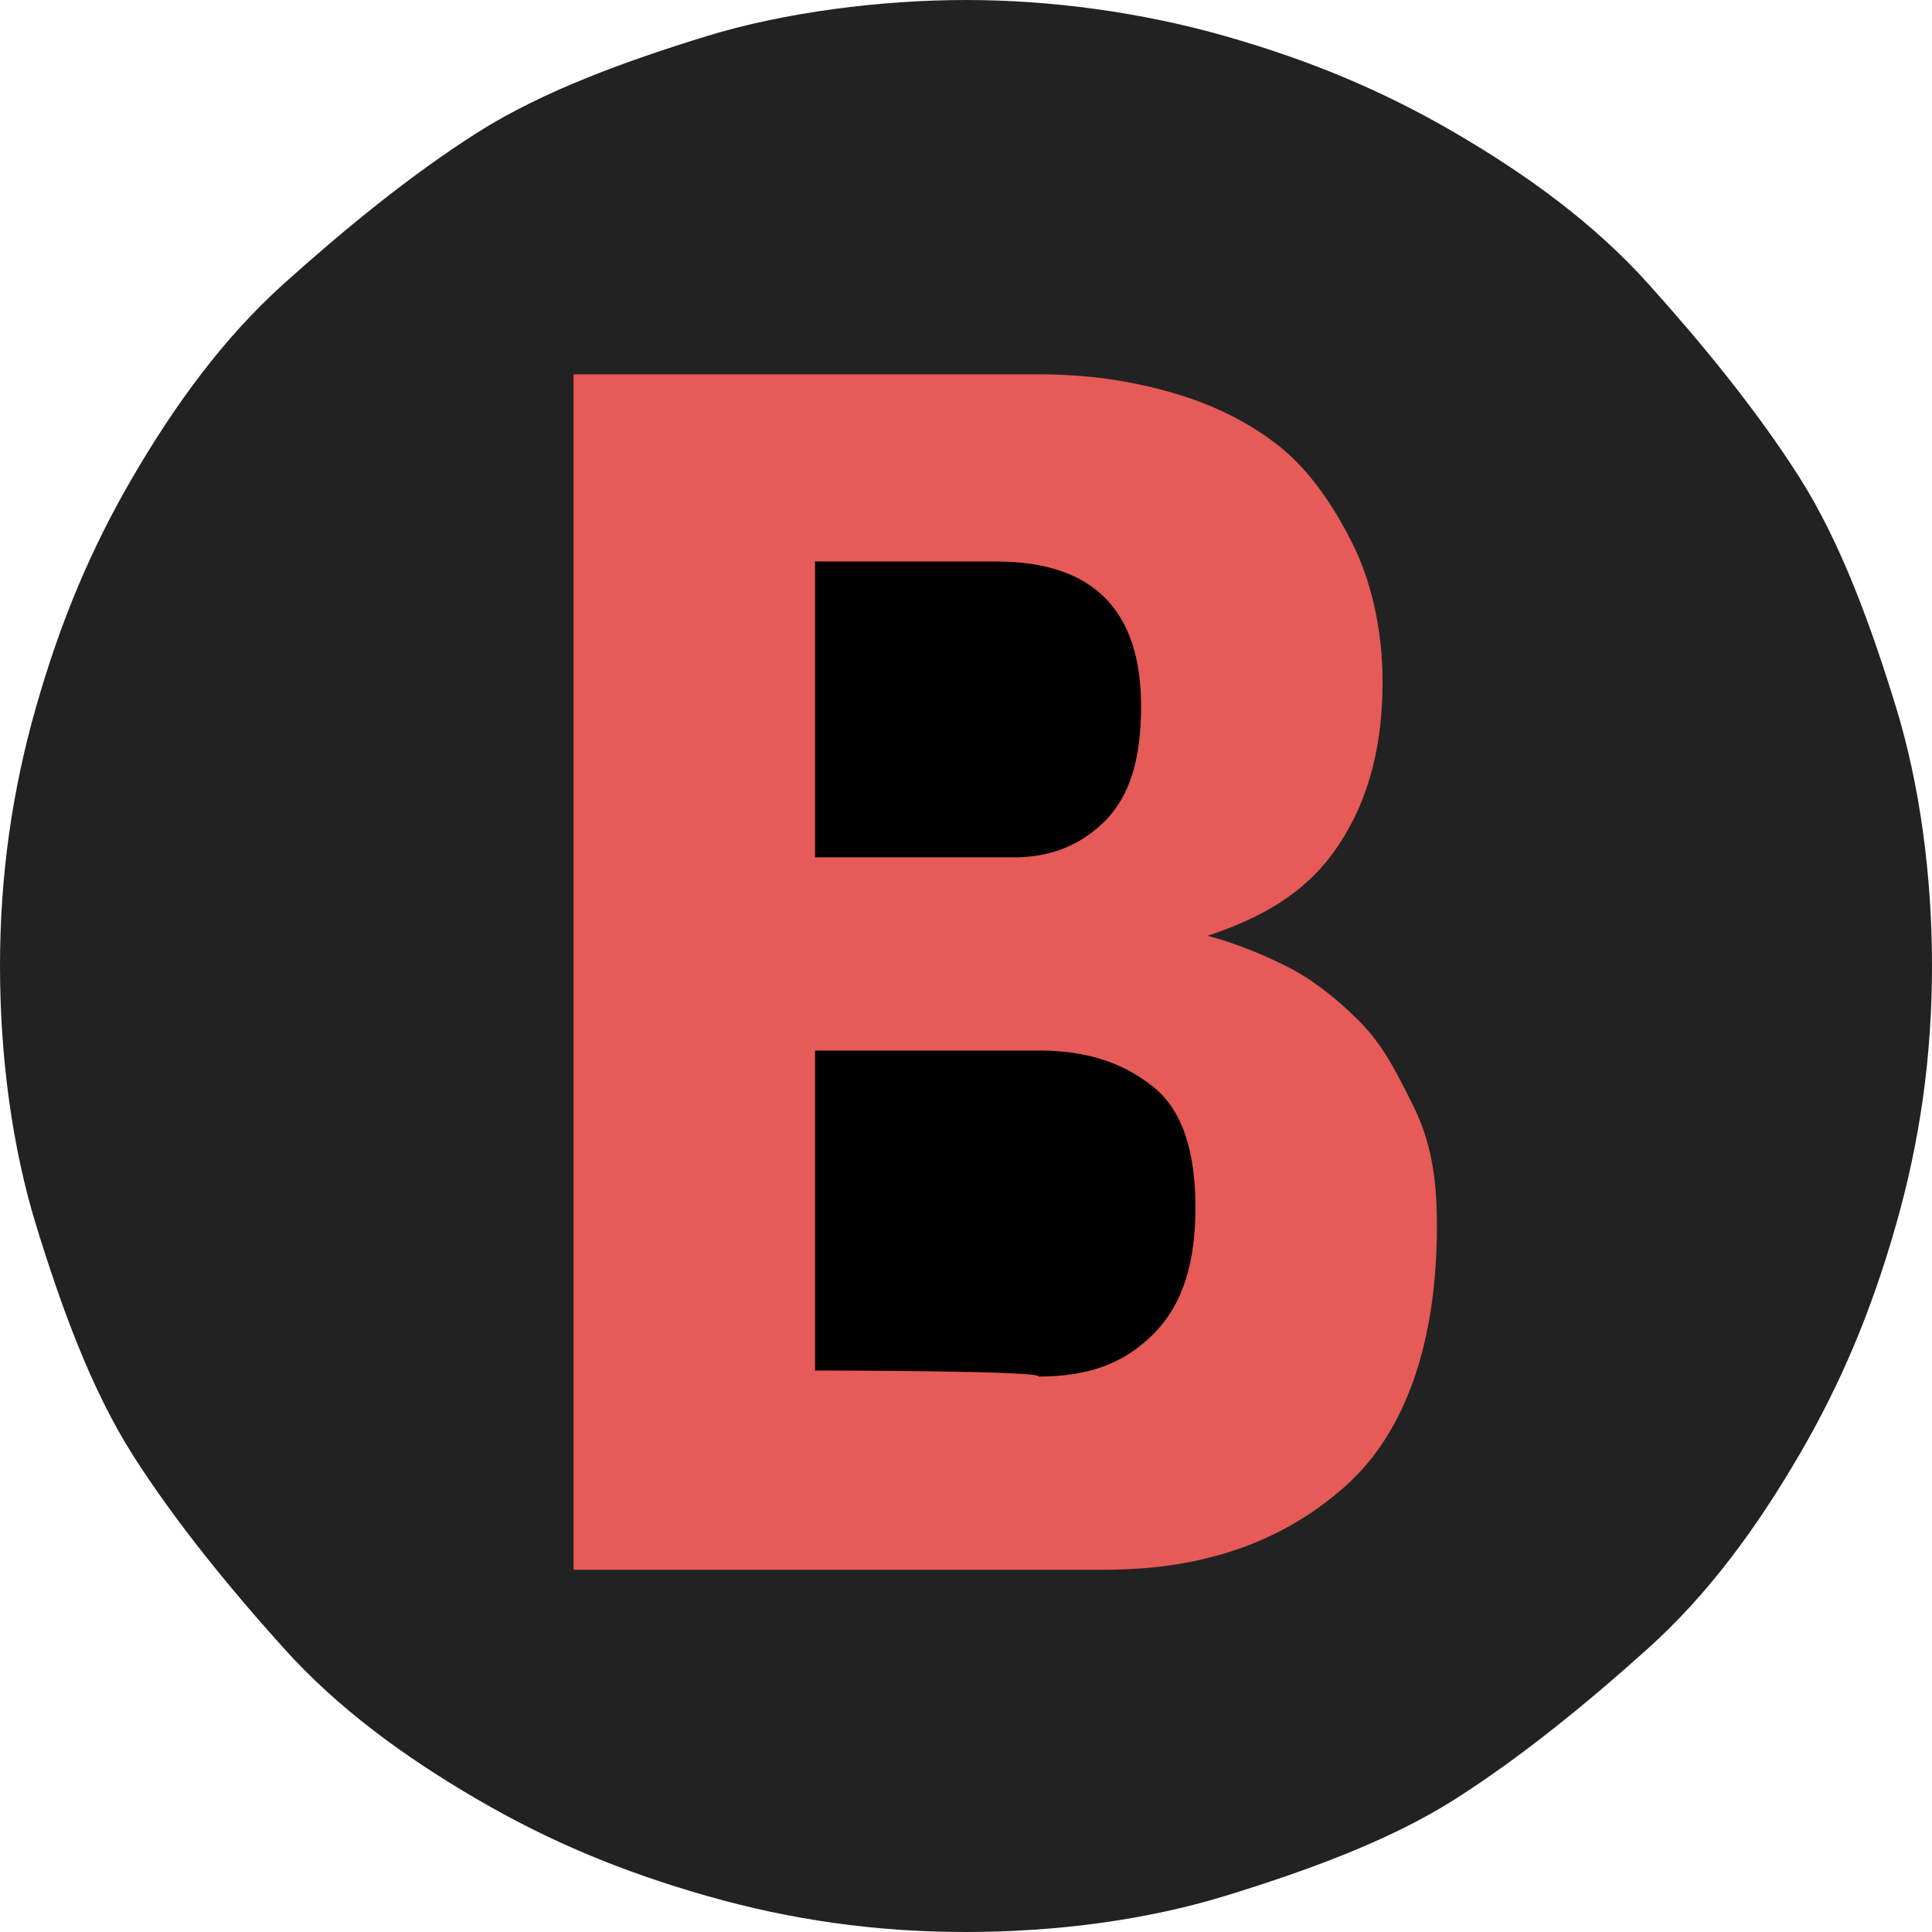 <?xml version="1.0" encoding="utf-8"?>
<!-- Generator: Adobe Illustrator 27.0.0, SVG Export Plug-In . SVG Version: 6.00 Build 0)  -->
<svg version="1.1" id="a" xmlns="http://www.w3.org/2000/svg" xmlns:xlink="http://www.w3.org/1999/xlink" x="0px" y="0px"
	 viewBox="0 0 32 32" style="enable-background:new 0 0 32 32;" xml:space="preserve">
<style type="text/css">
	.st0{fill:#222222;}
	.st1{fill:#E65A58;}
</style>
<path class="st0" d="M0,16c0-1.5,0.2-2.9,0.6-4.3s0.9-2.6,1.6-3.8s1.5-2.3,2.5-3.2s2.1-1.8,3.2-2.5s2.5-1.2,3.8-1.6S14.6,0,16,0
	s2.9,0.2,4.3,0.6s2.6,0.9,3.8,1.6s2.3,1.5,3.2,2.5s1.8,2.1,2.5,3.2s1.2,2.5,1.6,3.8S32,14.5,32,16s-0.2,2.9-0.6,4.3
	s-0.9,2.6-1.6,3.8s-1.5,2.3-2.5,3.2s-2.1,1.8-3.2,2.5s-2.5,1.2-3.8,1.6S17.5,32,16,32s-2.9-0.2-4.3-0.6s-2.6-0.9-3.8-1.6
	s-2.3-1.5-3.2-2.5s-1.8-2.1-2.5-3.2S1,21.6,0.6,20.3S0,17.5,0,16z"/>
<path class="st1" d="M20,15.5c0.9-0.3,1.6-0.7,2.1-1.4s0.8-1.6,0.8-2.8c0-0.9-0.2-1.7-0.5-2.3s-0.7-1.2-1.2-1.6s-1.1-0.7-1.8-0.9
	S18,6.2,17.2,6.2H9.5V26h8.8c1.7,0,3-0.5,4-1.4s1.5-2.4,1.5-4.3c0-0.8-0.1-1.4-0.4-2s-0.5-1-0.9-1.4s-0.8-0.7-1.2-0.9
	S20.4,15.6,20,15.5L20,15.5z"/>
<path d="M13.5,14.2V9.3h3c0.8,0,1.4,0.2,1.8,0.6s0.6,1,0.6,1.8c0,0.9-0.2,1.5-0.6,1.9s-0.9,0.6-1.5,0.6L13.5,14.2L13.5,14.2z"/>
<path d="M13.5,22.7v-5.3h3.7c0.8,0,1.4,0.2,1.9,0.6s0.7,1.1,0.7,2s-0.2,1.6-0.7,2.1s-1.1,0.7-1.9,0.7C17.3,22.7,13.5,22.7,13.5,22.7
	z"/>
</svg>
